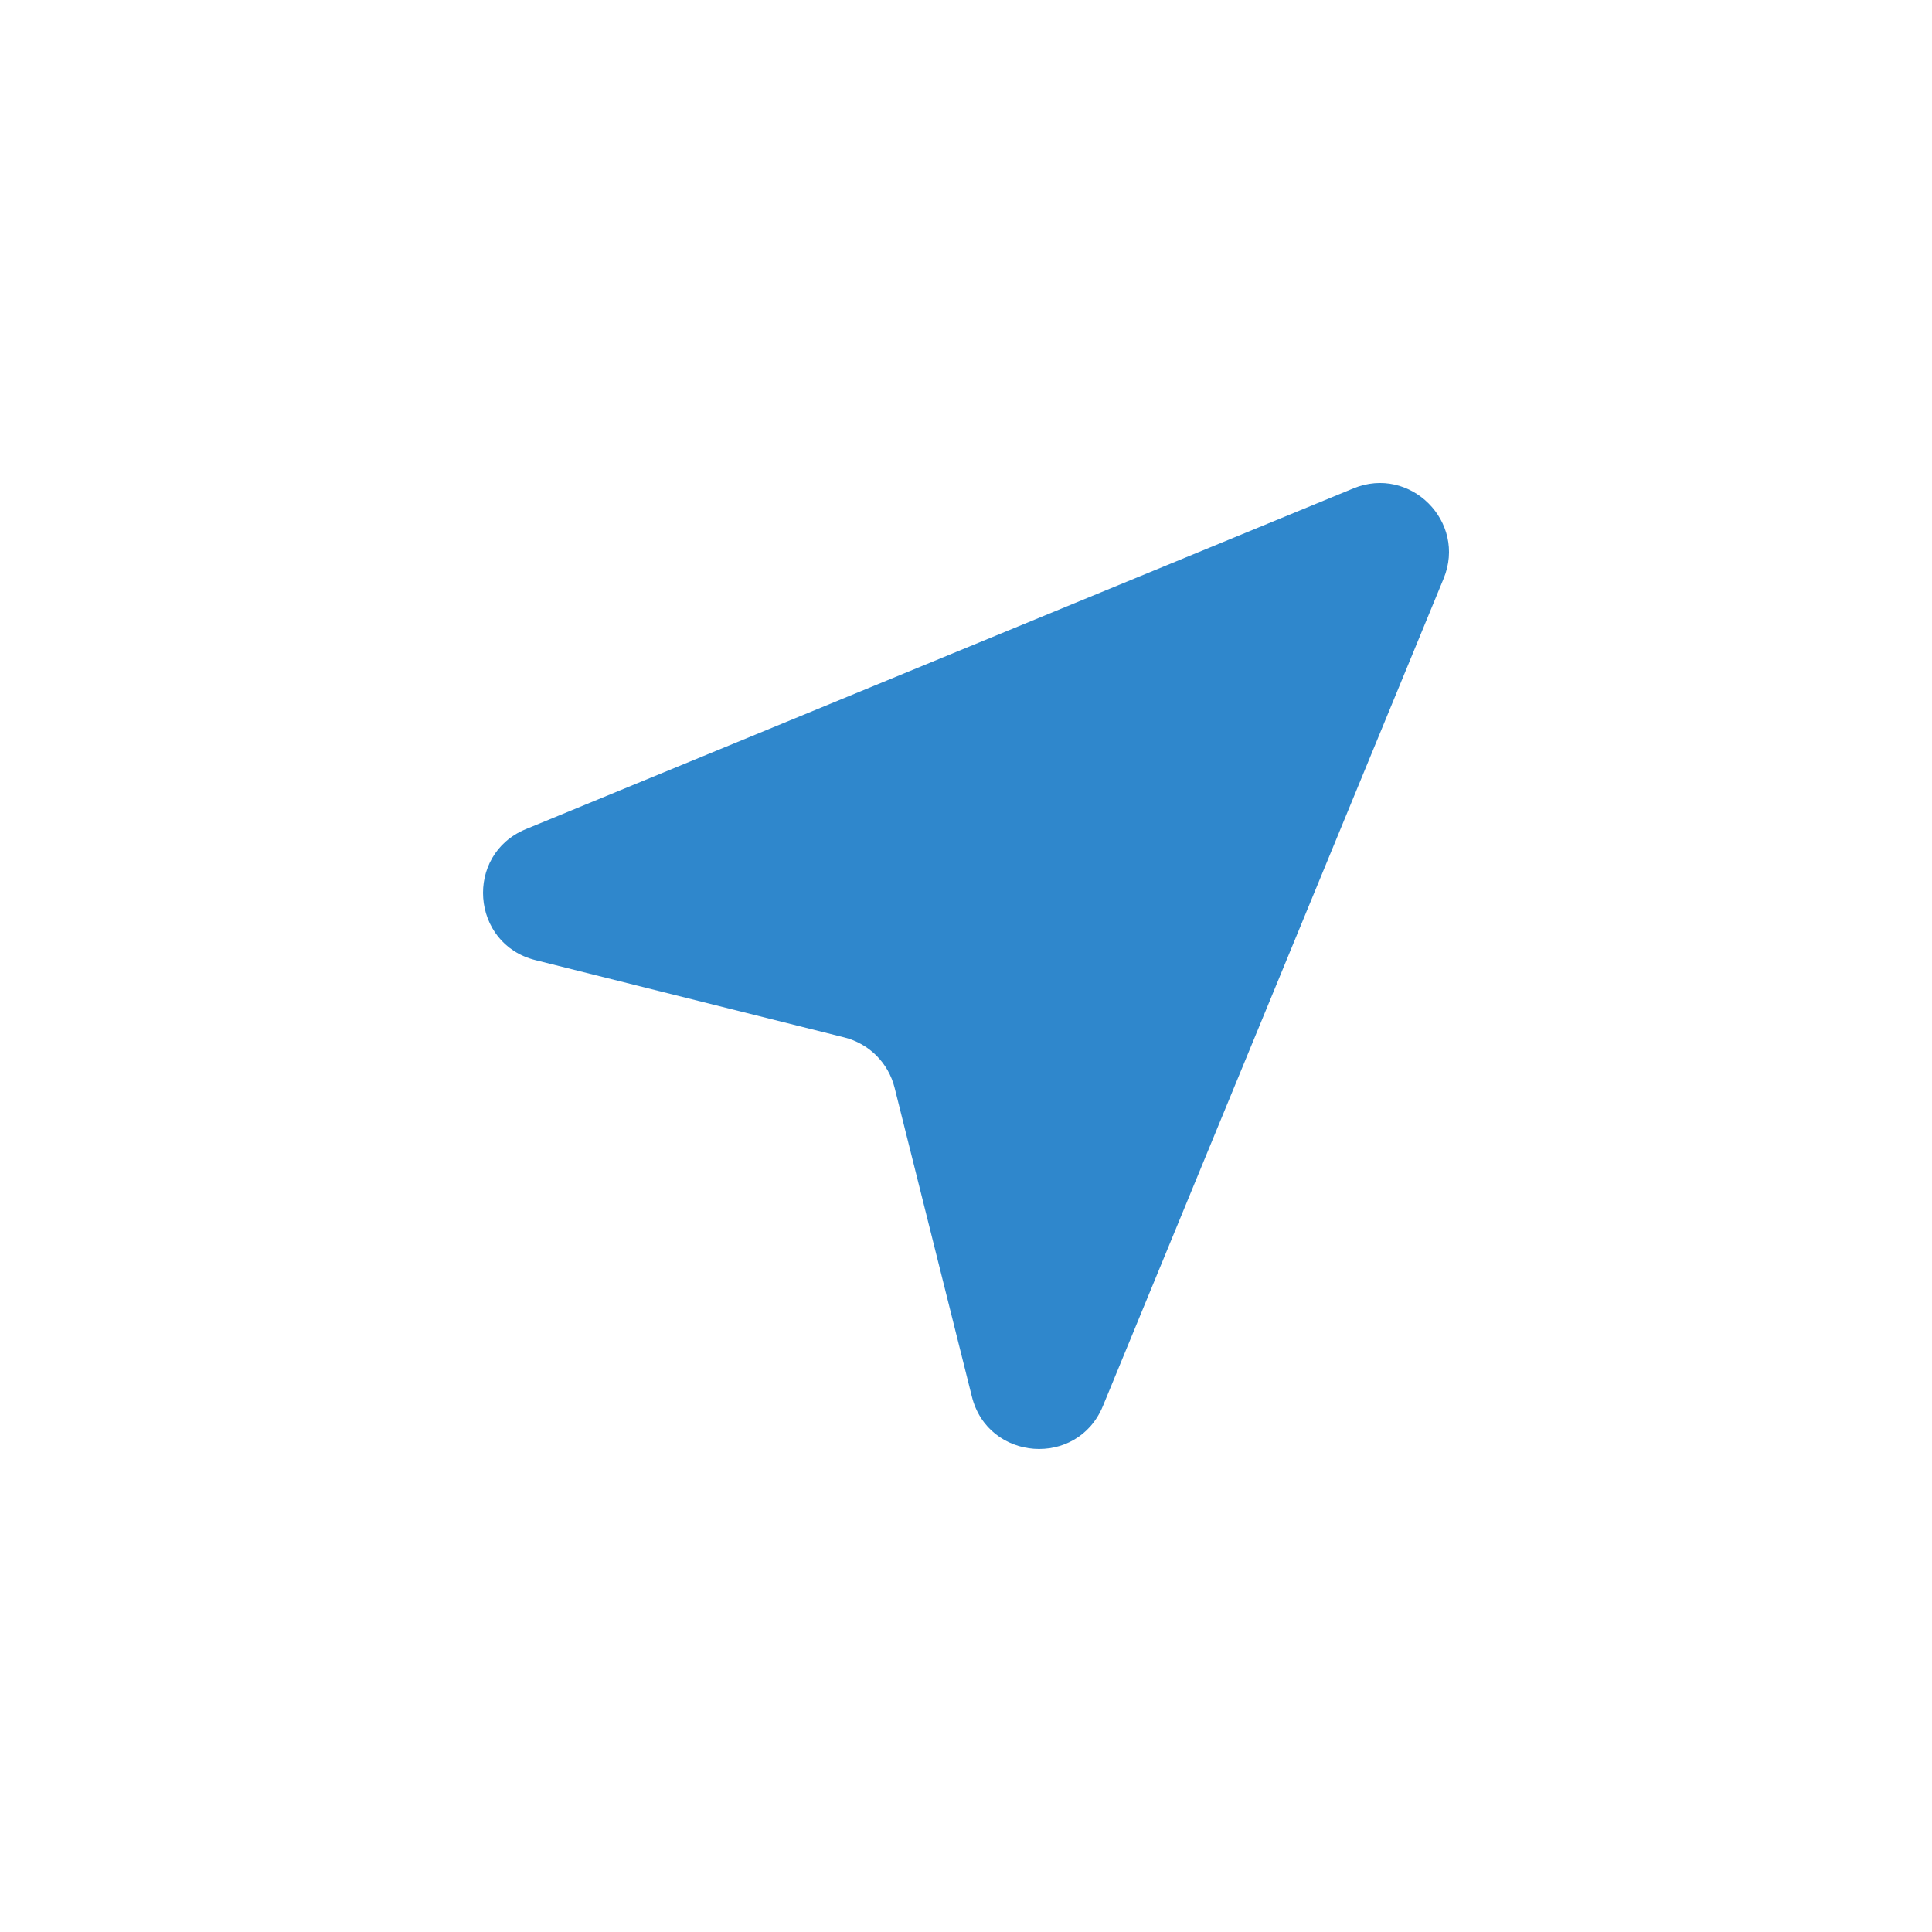 <svg width="24" height="24" viewBox="-6 -6 24 24" fill="none" xmlns="http://www.w3.org/2000/svg">
<path d="M0.651 5.927C-0.153 5.726 -0.234 4.616 0.532 4.3L10.812 0.067C11.518 -0.224 12.224 0.482 11.933 1.188L7.7 11.468C7.384 12.234 6.274 12.153 6.073 11.349L5.113 7.512C5.036 7.204 4.796 6.964 4.488 6.887L0.651 5.927Z" fill="#2F87CC"/>
</svg>

